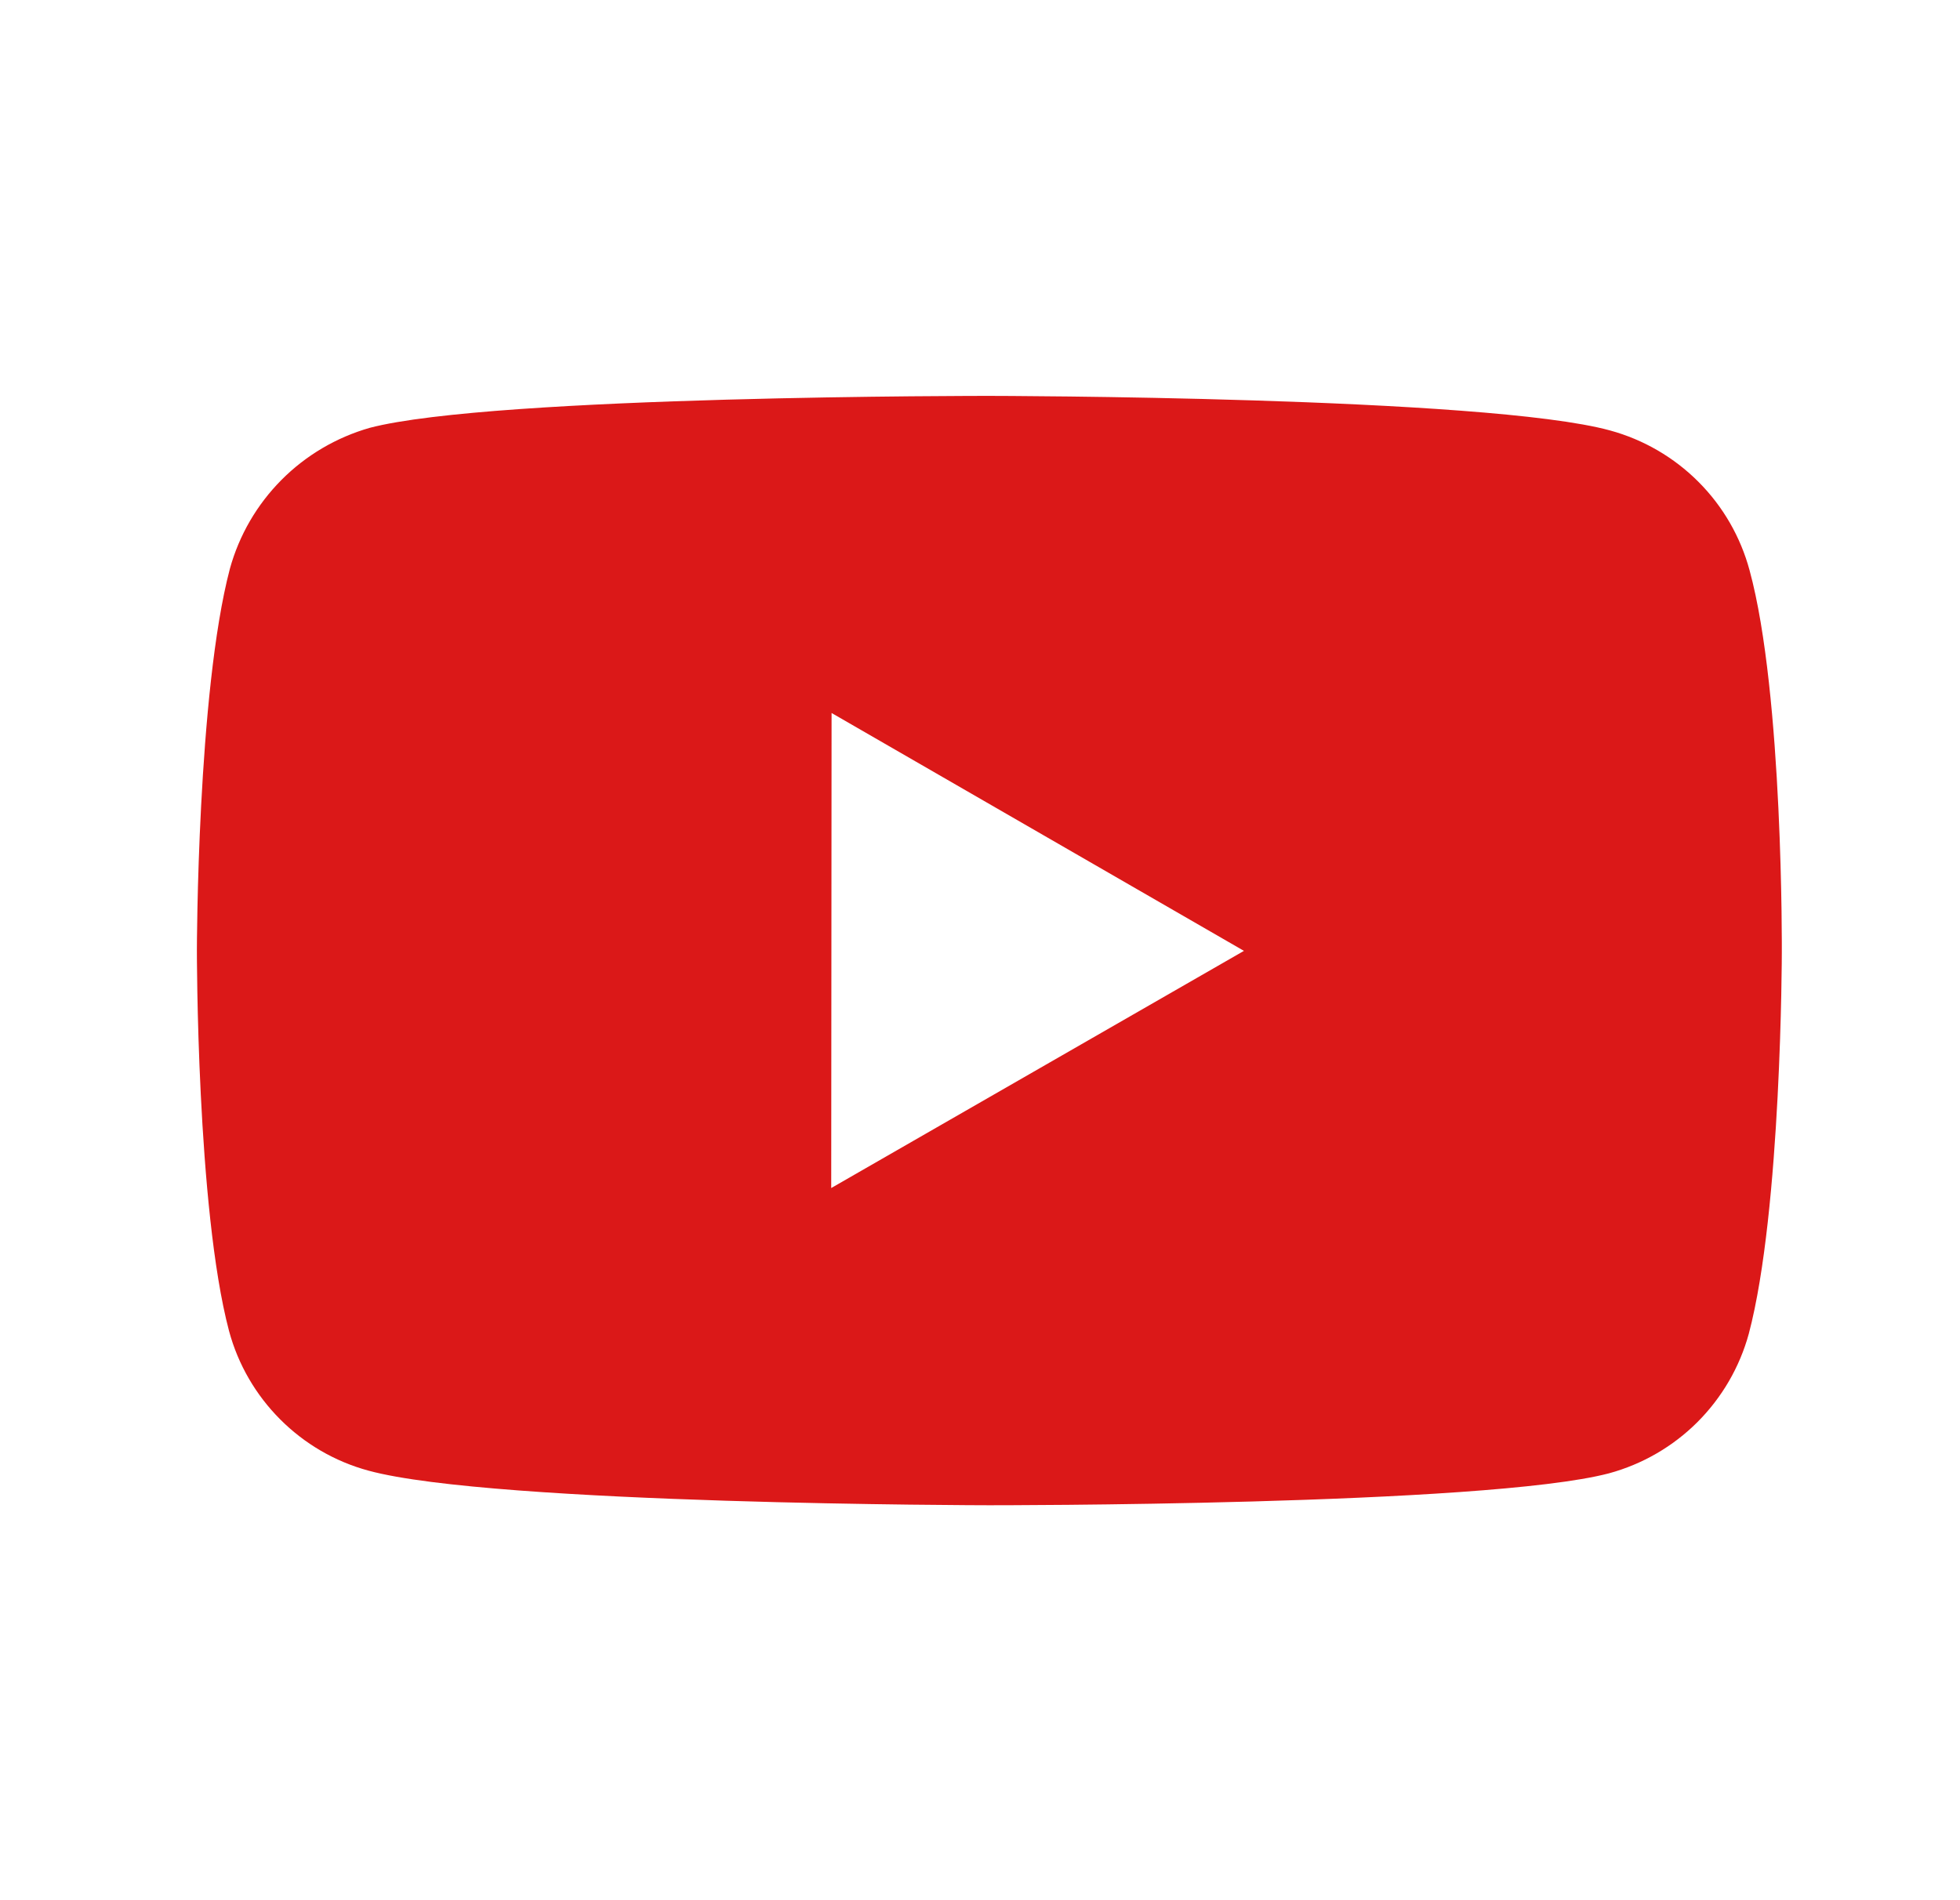 <svg width="33" height="32" viewBox="0 0 33 32" fill="none" xmlns="http://www.w3.org/2000/svg">
<path d="M29.457 9.604C29.305 9.041 29.009 8.527 28.596 8.114C28.184 7.701 27.671 7.403 27.108 7.249C25.02 6.676 16.667 6.667 16.667 6.667C16.667 6.667 8.315 6.657 6.225 7.205C5.663 7.366 5.15 7.668 4.738 8.083C4.326 8.498 4.027 9.012 3.871 9.576C3.32 11.664 3.315 15.995 3.315 15.995C3.315 15.995 3.309 20.347 3.856 22.413C4.163 23.556 5.063 24.459 6.207 24.767C8.316 25.34 16.647 25.349 16.647 25.349C16.647 25.349 25 25.359 27.088 24.812C27.651 24.659 28.165 24.362 28.578 23.95C28.991 23.537 29.29 23.024 29.444 22.461C29.996 20.375 30 16.045 30 16.045C30 16.045 30.027 11.692 29.457 9.604ZM13.995 20.007L14.001 12.007L20.944 16.013L13.995 20.007Z" fill="#DB1818"/>
</svg>
